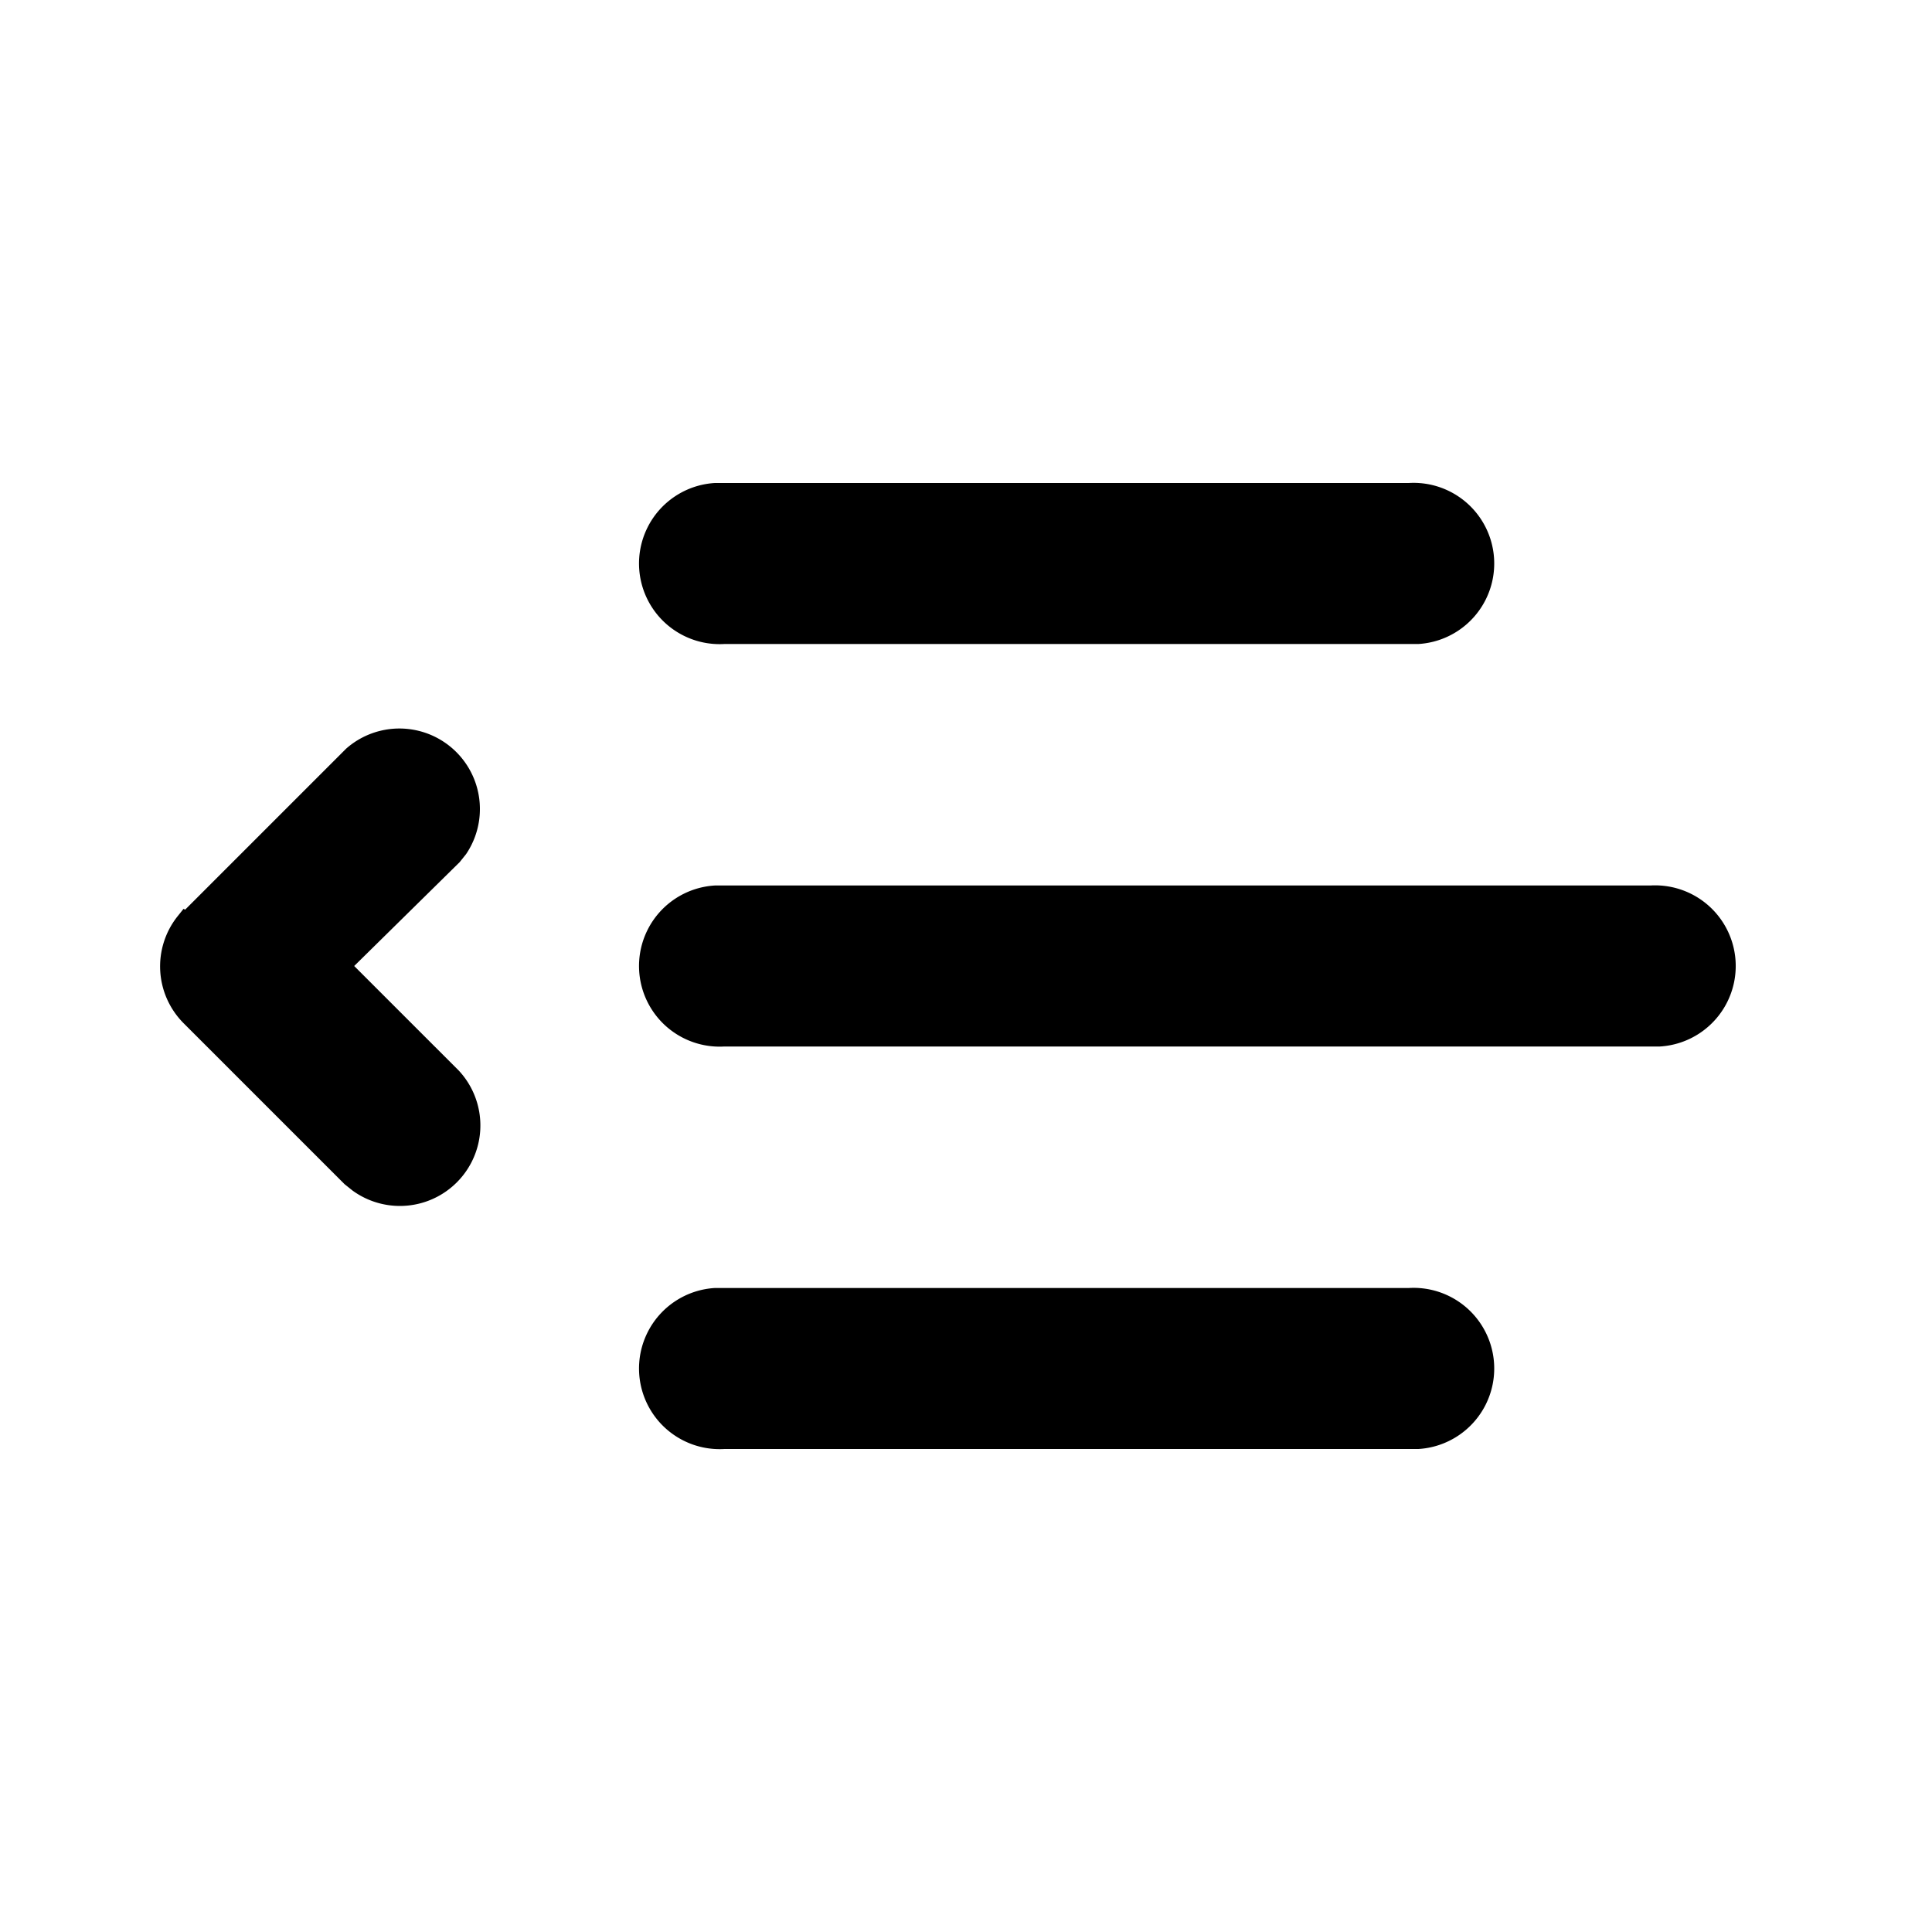 <svg fill="currentColor" viewBox="0 0 24 24"><path d="M9 16h8.5a1 1 0 0 1 .12 2H9a1 1 0 0 1-.12-2h8.62H9Zm-6.7-4.7 2-2a1 1 0 0 1 1.49 1.31l-.08.1L4.4 12l1.3 1.3a1 1 0 0 1-1.32 1.49l-.1-.08-2-2a1 1 0 0 1-.08-1.32l.08-.1 2-2-2 2ZM9 11h11.5a1 1 0 0 1 .12 2H9a1 1 0 0 1-.12-2H20.5 9Zm0-5h8.5a1 1 0 0 1 .12 2H9a1 1 0 0 1-.12-2h8.62H9Z"/></svg>